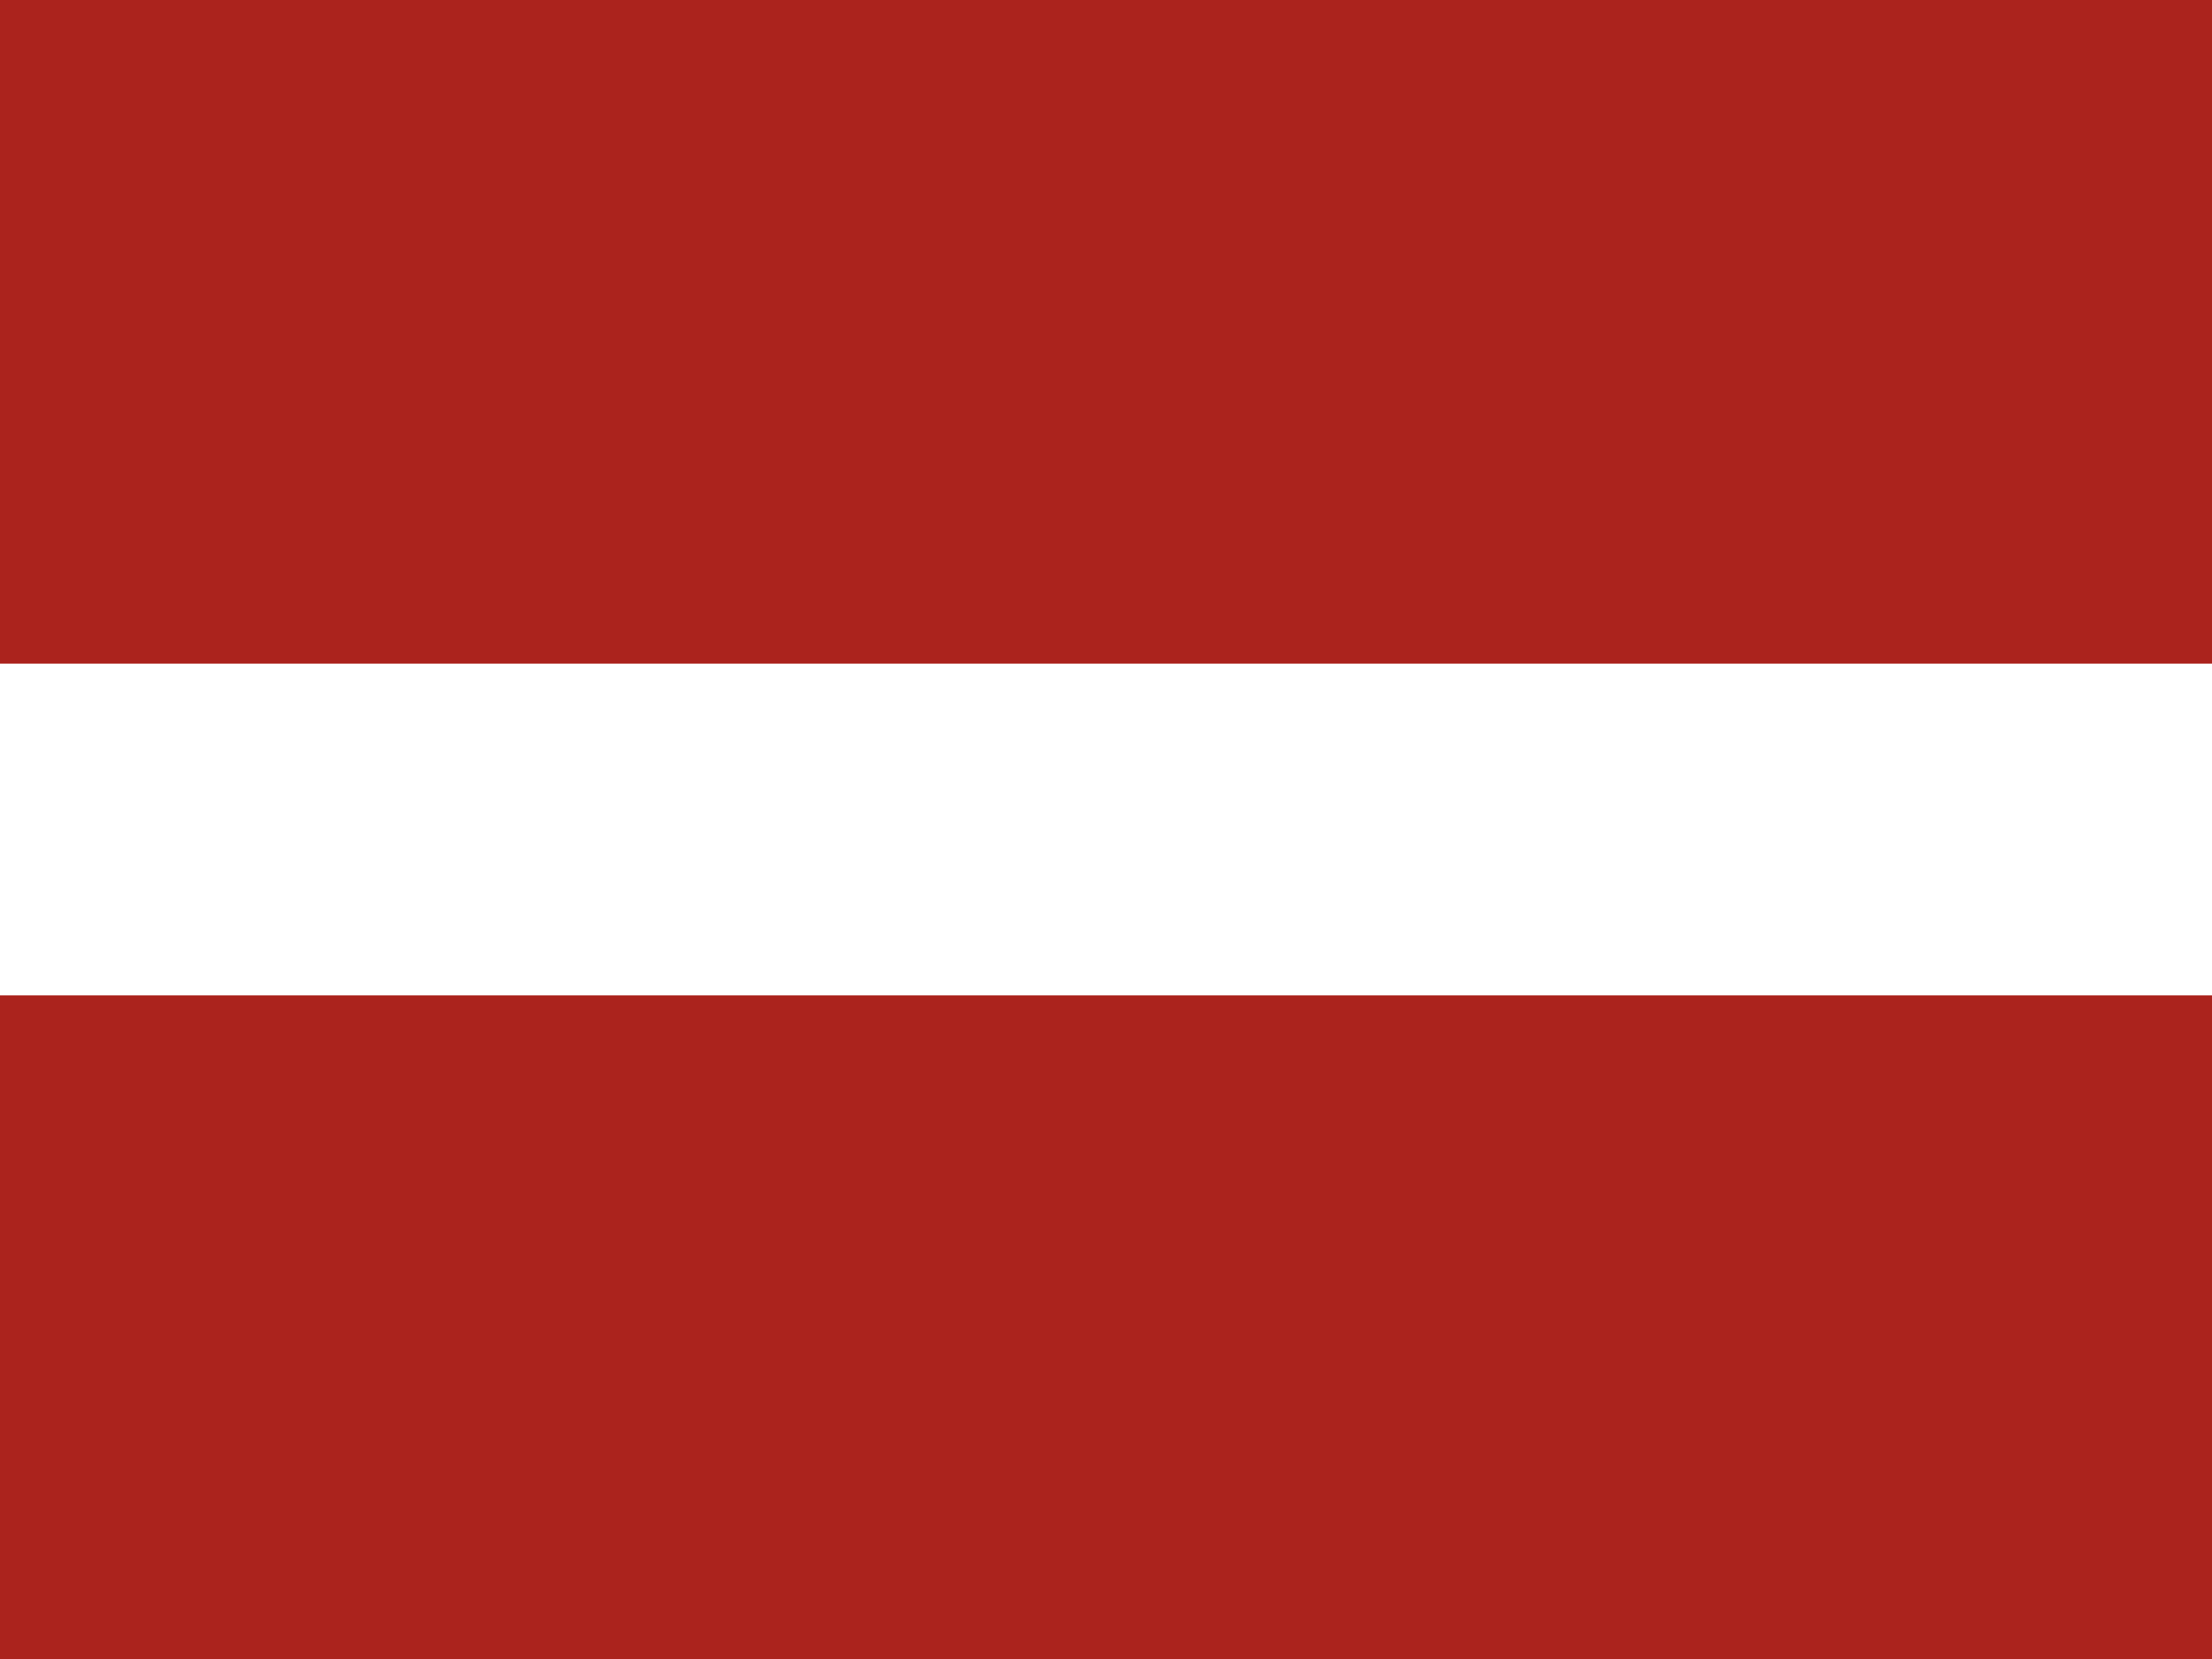 <svg width="140" height="105" viewBox="0 0 140 105" fill="none" xmlns="http://www.w3.org/2000/svg">
<rect x="0" y="0" width="140" height="105" fill="#333333" stroke="none"/>
<g clip-path="url(#clip0_10452_9171)">
<path fill-rule="evenodd" clip-rule="evenodd" d="M0 0H140V105.001H0V0Z" fill="white"/>
<path fill-rule="evenodd" clip-rule="evenodd" d="M0 0H140V42H0V0ZM0 63H140V105.001H0V63Z" fill="#AB231D"/>
</g>
<defs>
<clipPath id="clip0_10452_9171">
<rect width="140" height="105" fill="white"/>
</clipPath>
</defs>
</svg>
